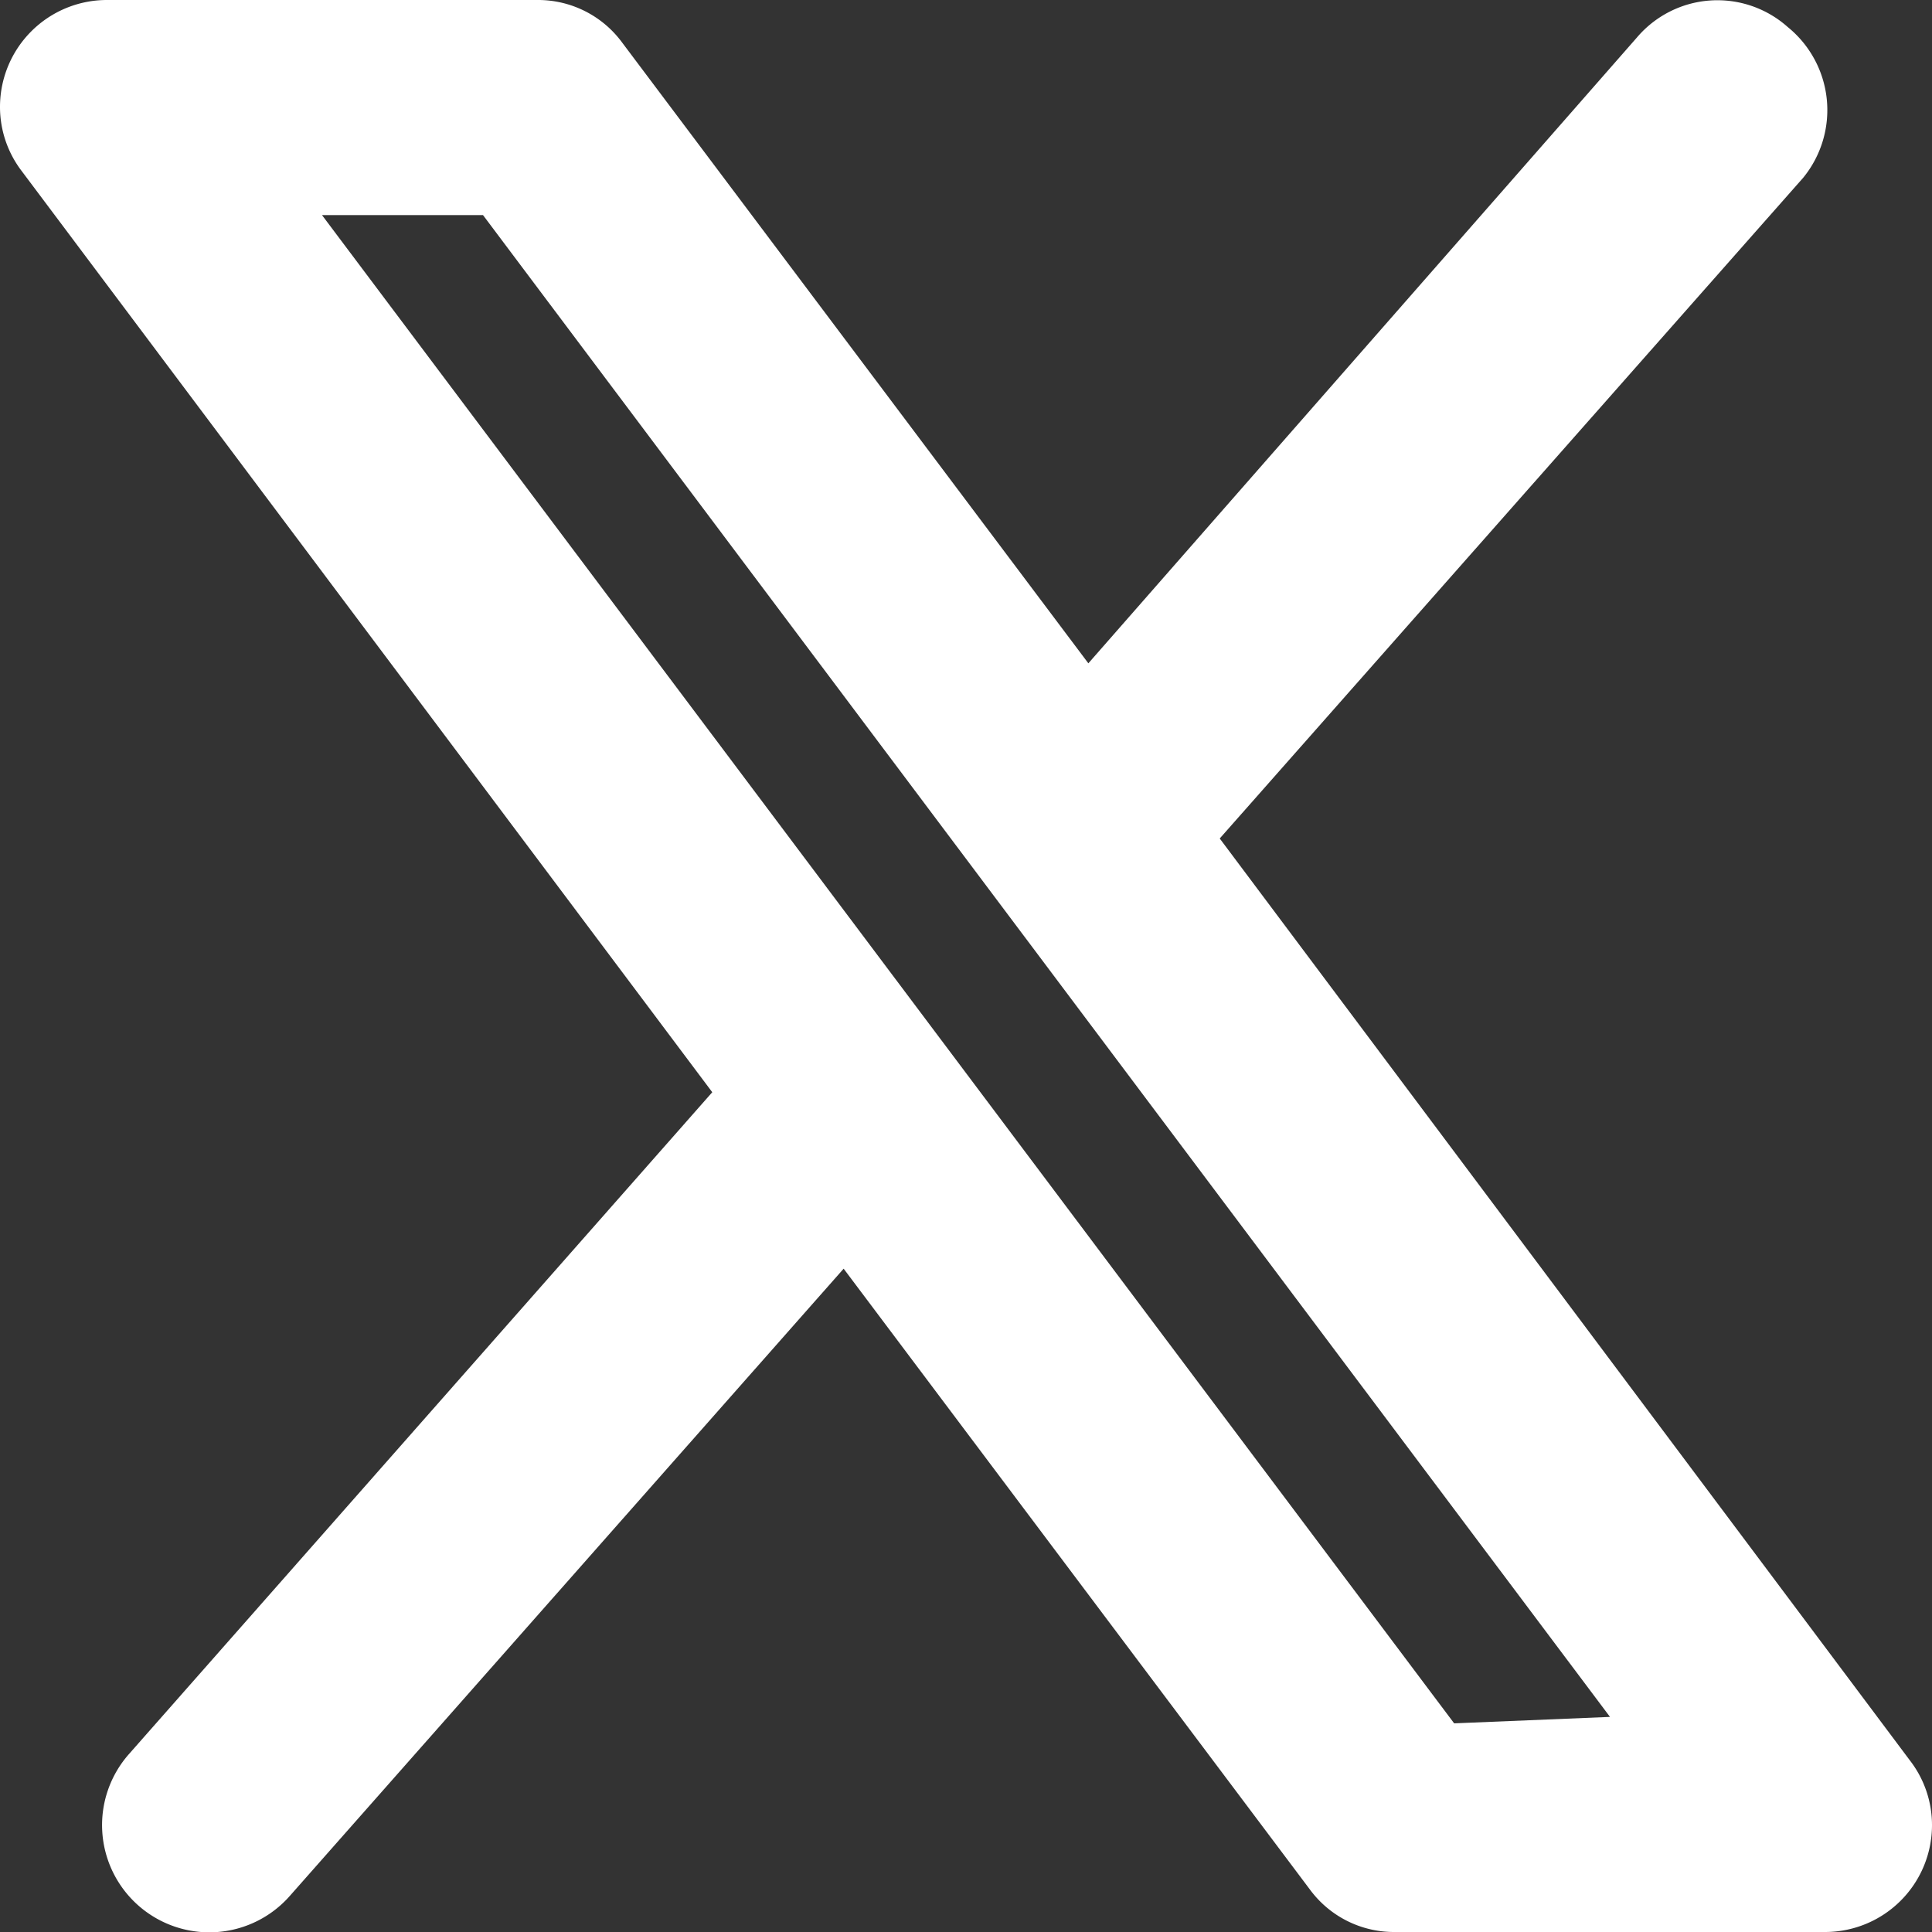 <svg xmlns="http://www.w3.org/2000/svg" viewBox="0 0 15 15"><rect x="0" y="0" width="15" height="15" fill="#333333" stroke="none"/><defs><style>.cls-1{fill:#fff;fill-rule:evenodd;}</style></defs><g id="レイヤー_2" data-name="レイヤー 2"><g id="レイヤー_1-2" data-name="レイヤー 1"><path class="cls-1" d="M14,1.38A.83.83,0,0,0,13.88.21a.82.82,0,0,0-1.17.08L8.45,5.15,4.83.33A.81.81,0,0,0,4.17,0H.83A.83.83,0,0,0,0,.83a.82.82,0,0,0,.17.5L5.53,8.48,1,13.62a.83.83,0,0,0,1.25,1.1L6.55,9.85l3.62,4.82a.81.81,0,0,0,.66.33h3.34a.83.83,0,0,0,.83-.83.82.82,0,0,0-.17-.5L9.47,6.51,14,1.38Zm-2.71,12L2.5,1.67H3.75L12.5,13.33Z"/></g></g></svg>